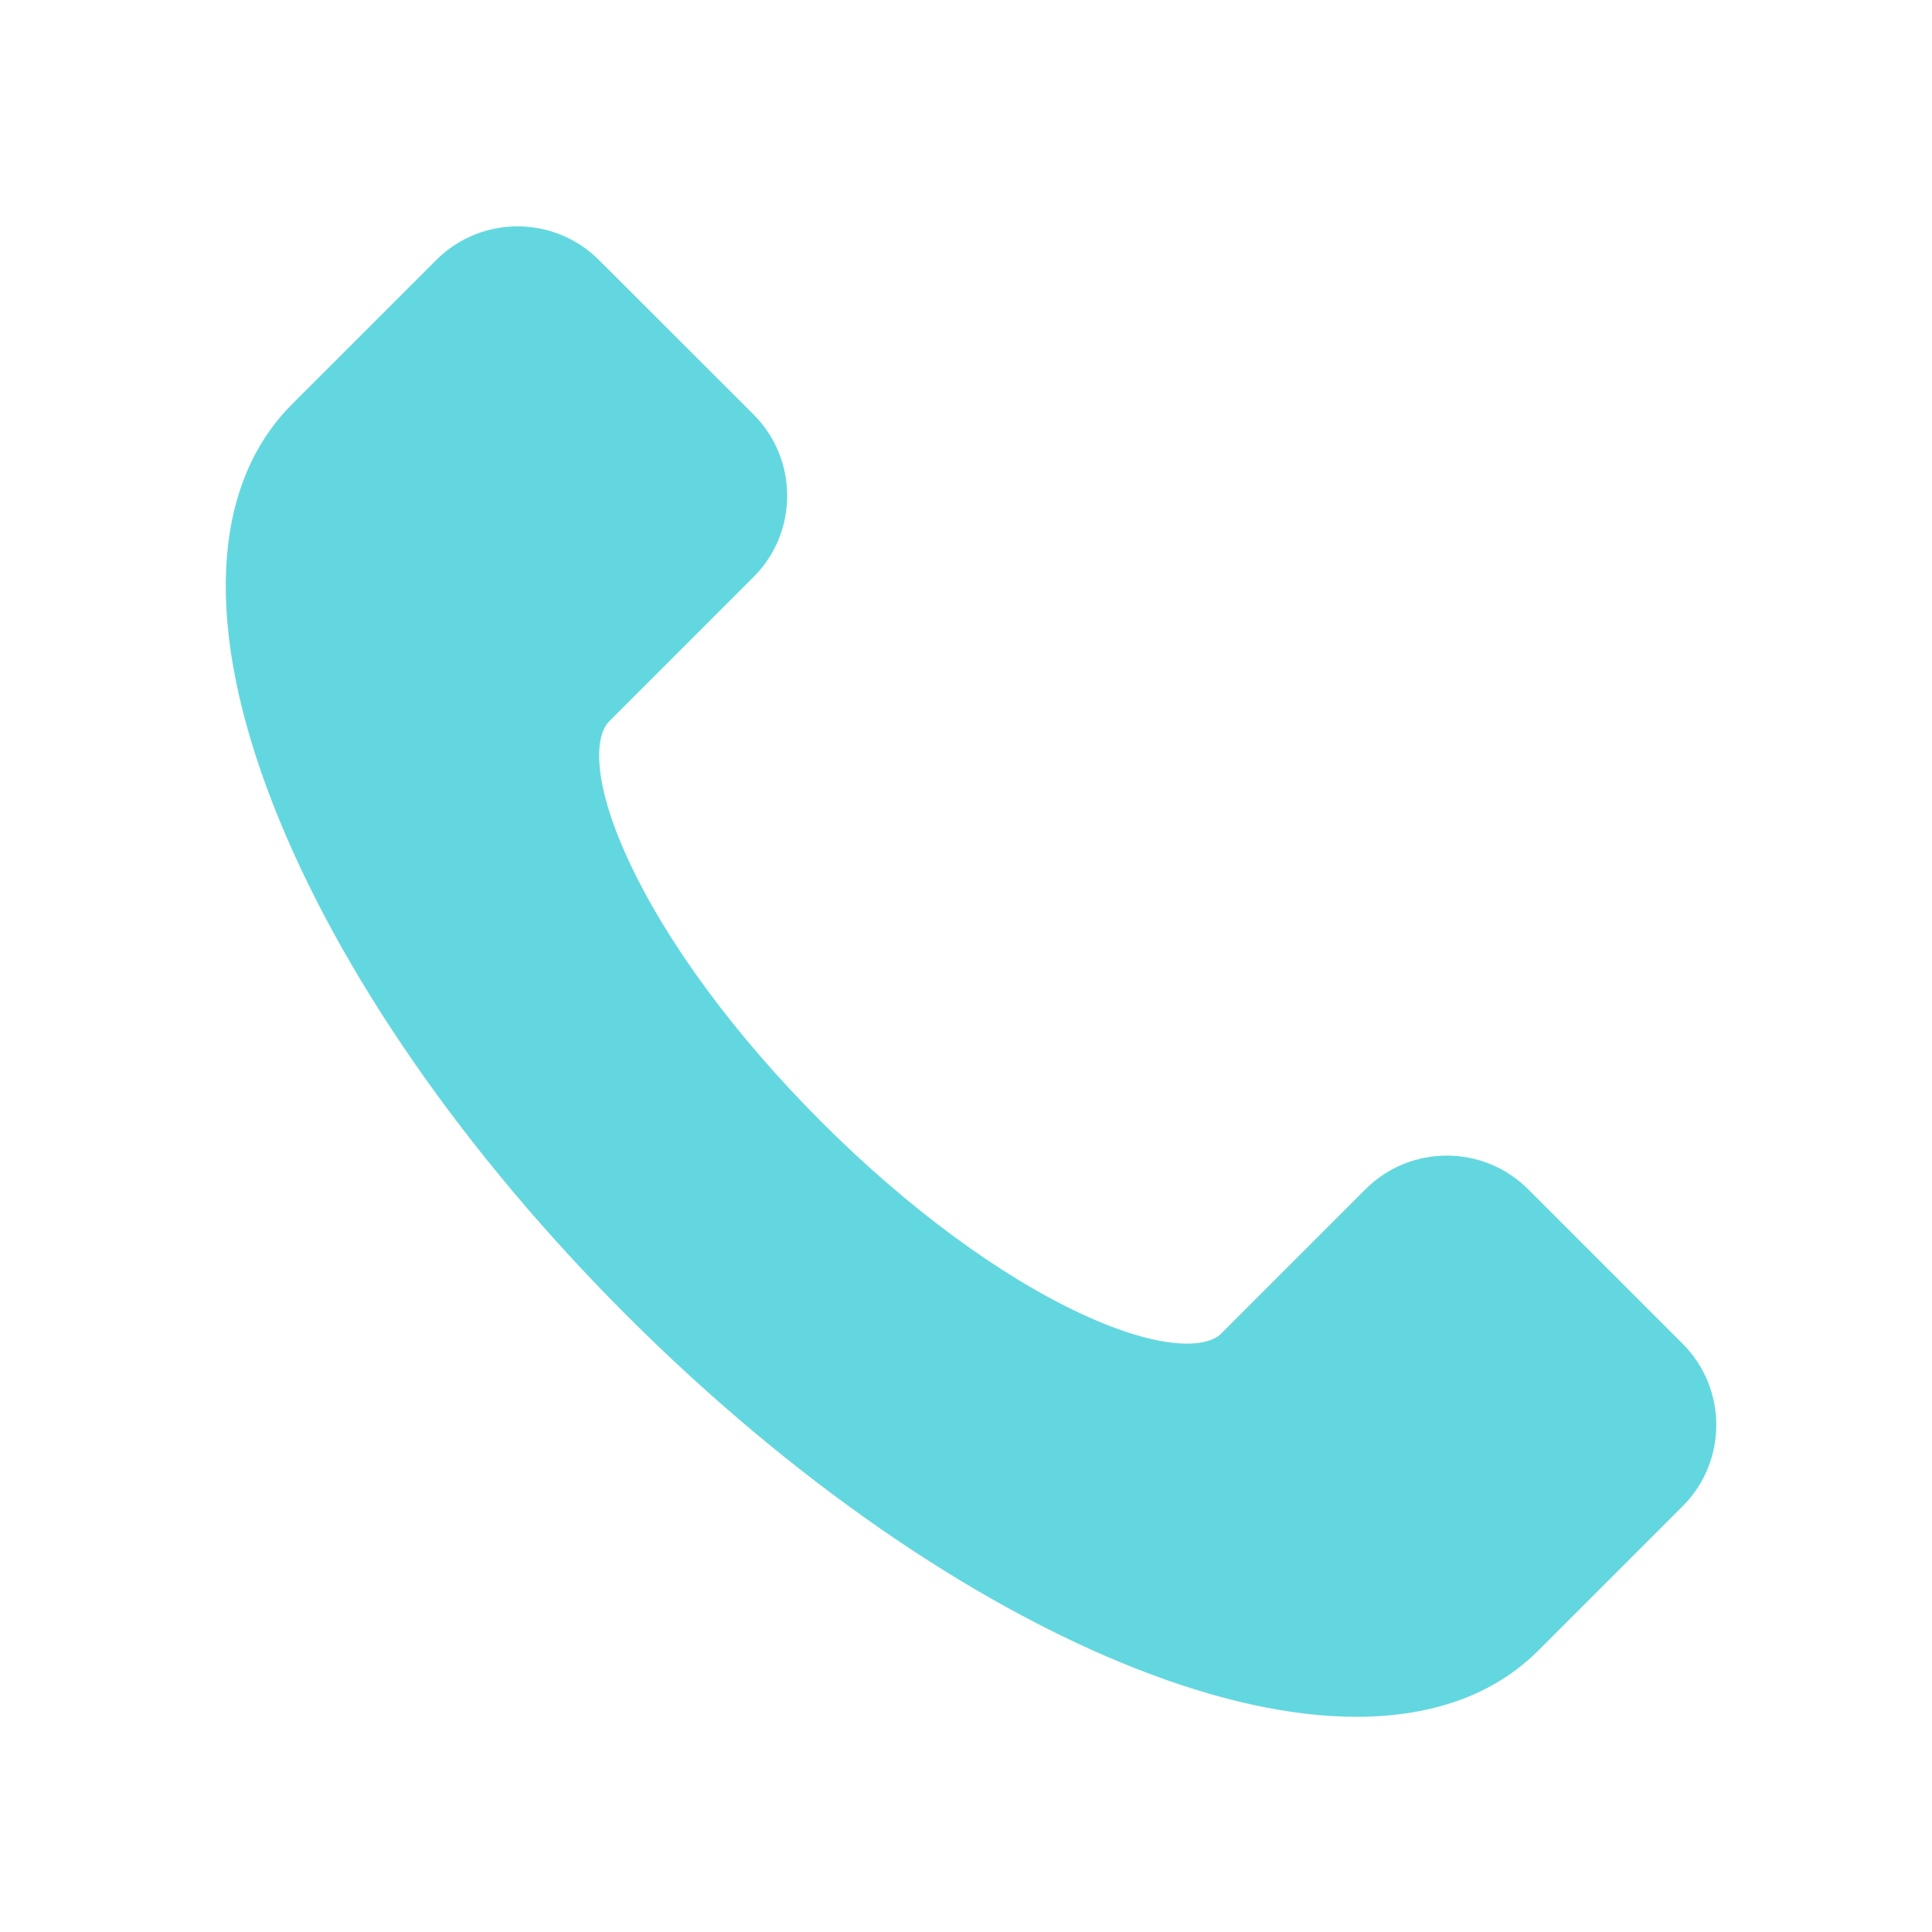 <svg xmlns="http://www.w3.org/2000/svg" xmlns:xlink="http://www.w3.org/1999/xlink" width="1080" zoomAndPan="magnify" viewBox="0 0 810 810" height="1080" preserveAspectRatio="xMidYMid meet" version="1.0"><path fill="#63d7df" d="M 705.469 563.387 L 640.672 498.59 C 621.887 479.805 591.297 479.805 572.508 498.59 L 511.973 559.129 C 506.008 565.094 487.18 566.5 453.691 550.992 C 419.227 535.016 380.332 506.344 344.25 470.219 C 308.164 434.094 279.492 395.195 263.52 360.73 C 248.012 327.246 249.418 308.418 255.383 302.453 L 315.918 241.914 C 325.035 232.797 330.02 220.699 330.02 207.832 C 330.02 194.969 324.992 182.867 315.918 173.754 L 251.078 108.996 C 232.293 90.211 201.703 90.211 182.914 108.996 L 122.422 169.492 C 88.254 203.66 85.527 263.387 114.668 337.684 C 142.02 407.465 194.633 483.426 262.836 551.586 C 331.043 619.75 407 672.406 476.742 699.758 C 510.82 713.133 541.836 719.781 568.719 719.781 C 600.457 719.781 626.445 710.492 644.934 692.004 L 705.469 631.465 C 724.258 612.723 724.258 582.176 705.469 563.387 Z M 705.469 563.387 " fill-opacity="1" fill-rule="nonzero"/></svg>